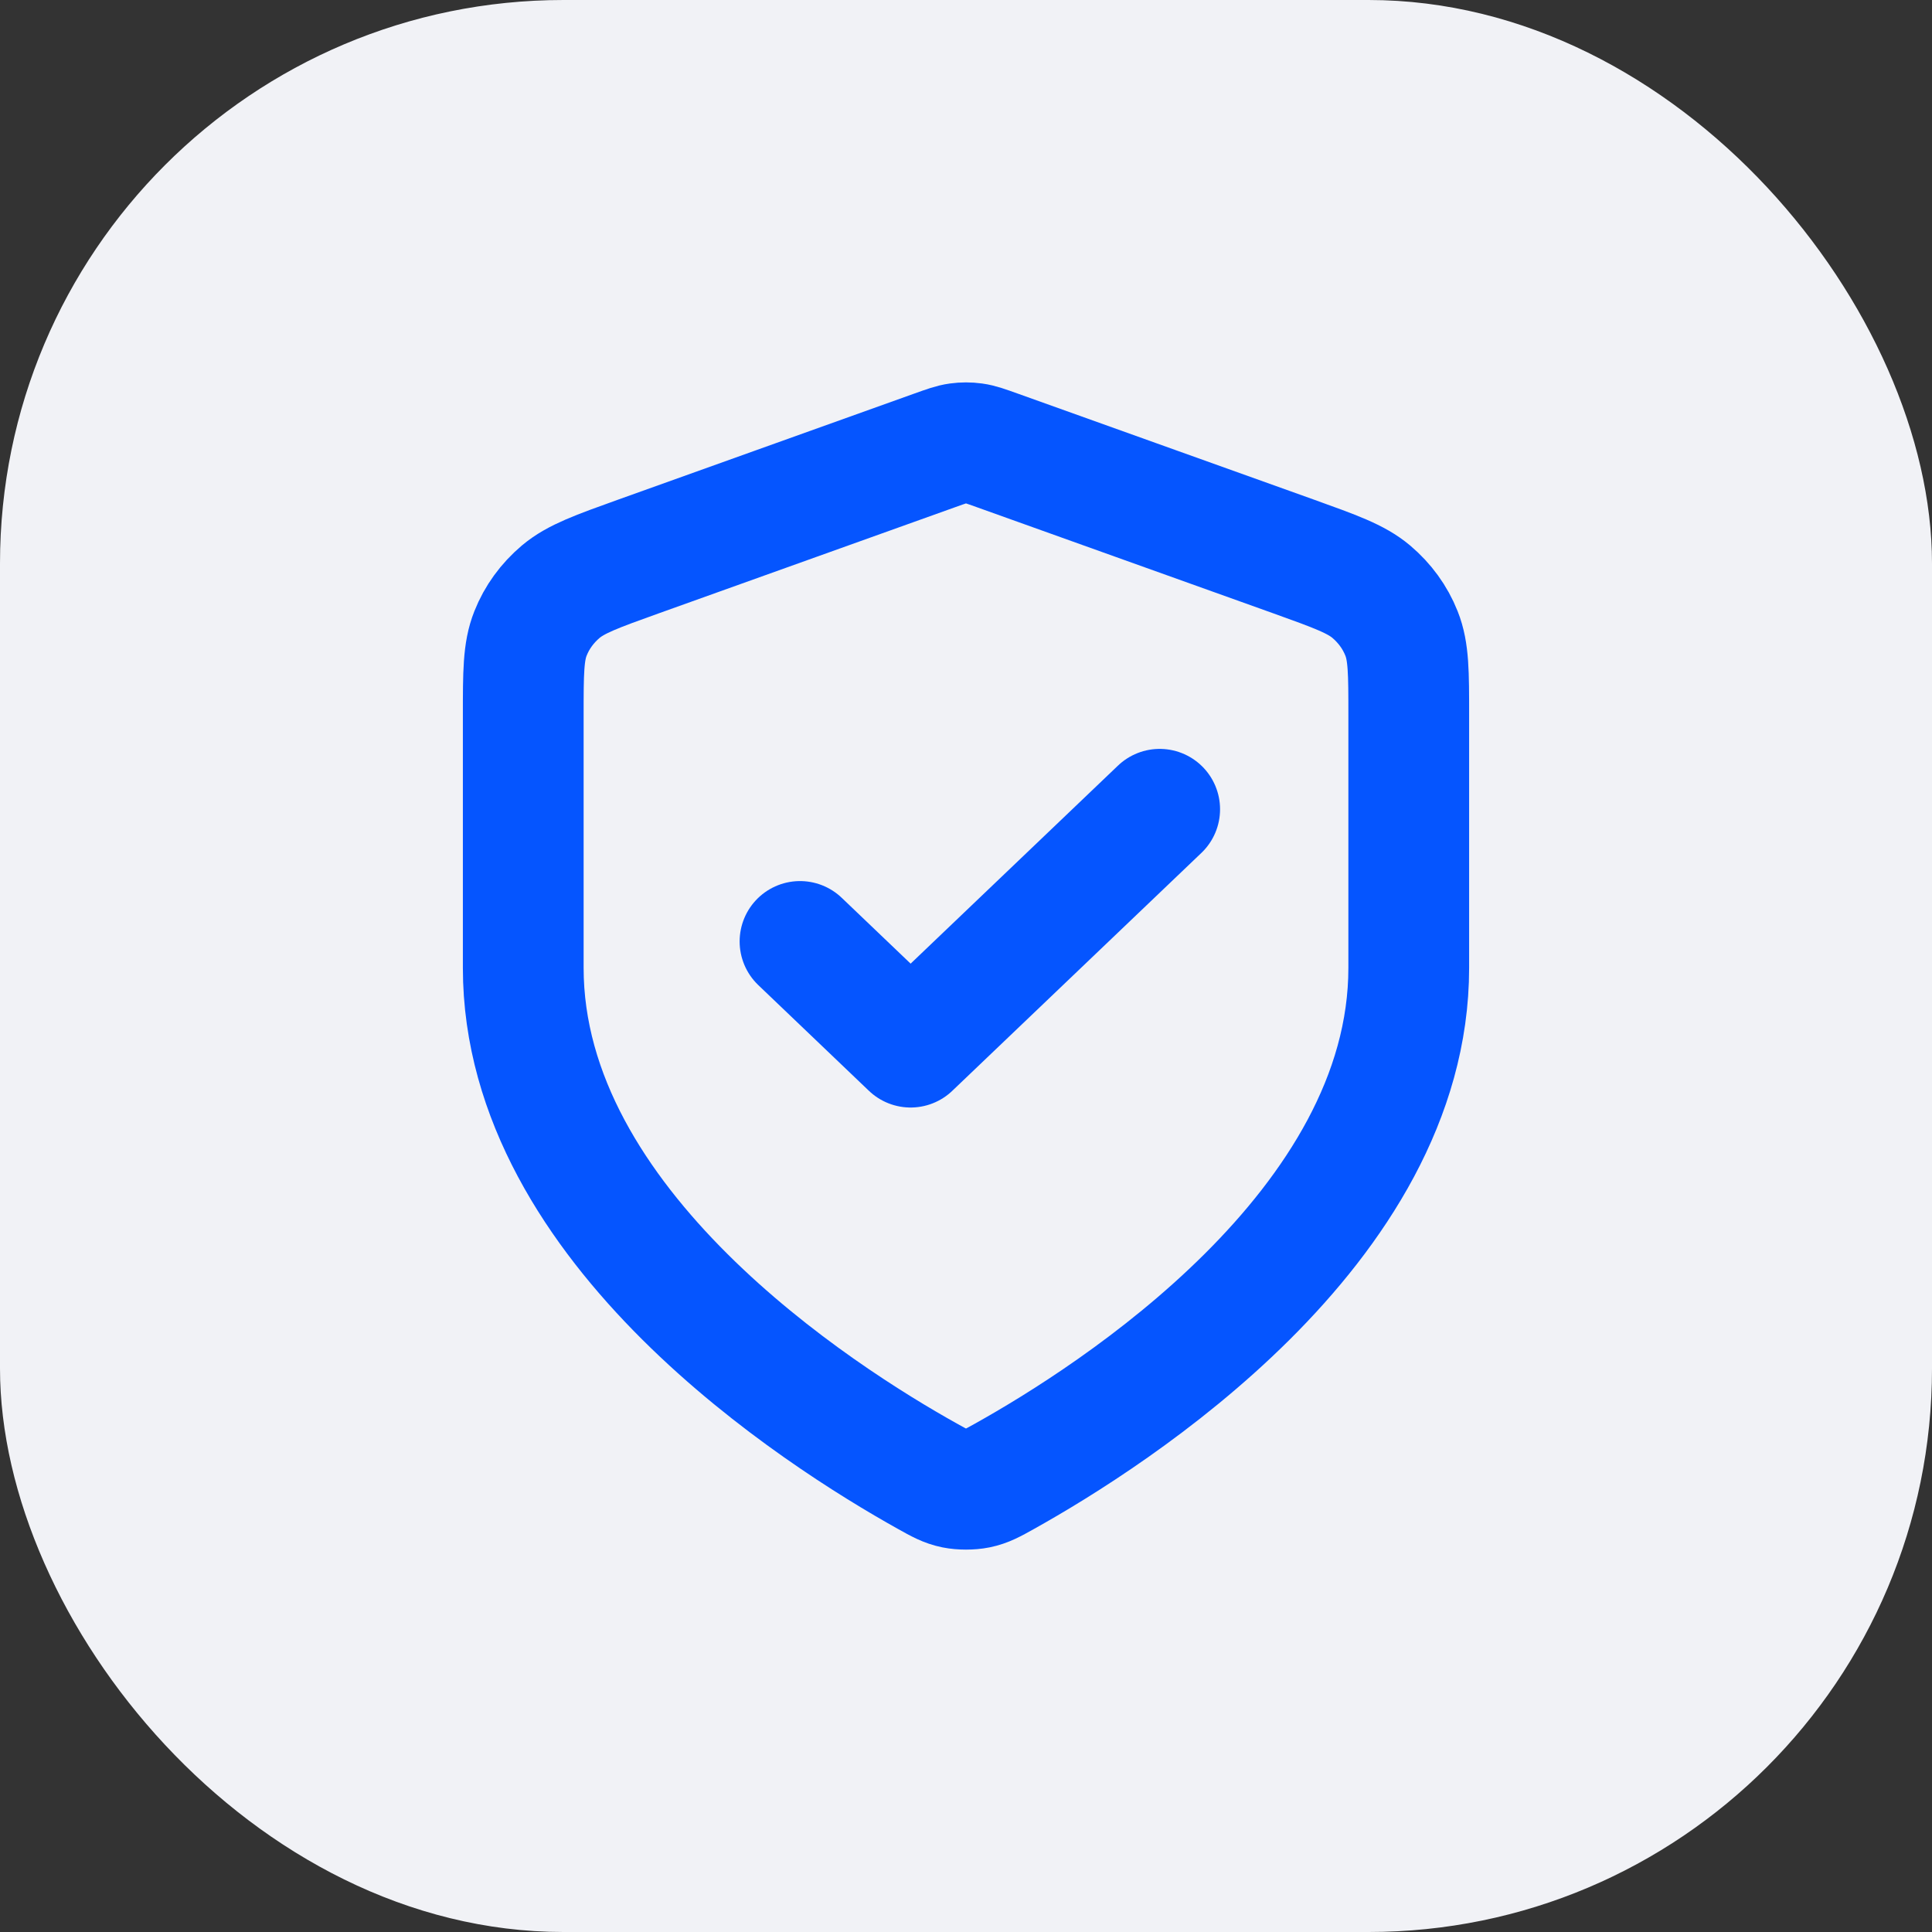 <svg width="24" height="24" viewBox="0 0 24 24" fill="none" xmlns="http://www.w3.org/2000/svg">
<rect x="0" y="0" width="24" height="24" fill="#333333" stroke="none"/>
<rect width="24" height="24" rx="7" fill="#F1F2F6"/>
<path d="M9.938 11.695L11.312 13.008L14.406 10.053M17.5 12.023C17.5 15.247 13.819 17.591 12.48 18.338C12.328 18.423 12.252 18.465 12.144 18.487C12.061 18.504 11.939 18.504 11.856 18.487C11.748 18.465 11.672 18.423 11.52 18.338C10.181 17.591 6.5 15.247 6.5 12.023V8.882C6.5 8.357 6.5 8.094 6.59 7.869C6.669 7.669 6.798 7.492 6.966 7.35C7.156 7.191 7.413 7.099 7.928 6.914L11.614 5.594C11.757 5.543 11.828 5.517 11.902 5.507C11.967 5.498 12.033 5.498 12.098 5.507C12.172 5.517 12.243 5.543 12.386 5.594L16.073 6.914C16.587 7.099 16.845 7.191 17.034 7.35C17.202 7.492 17.331 7.669 17.41 7.869C17.5 8.094 17.5 8.357 17.5 8.882V12.023Z" stroke="#0555FF" stroke-width="1.5" stroke-linecap="round" stroke-linejoin="round"/>
</svg>
